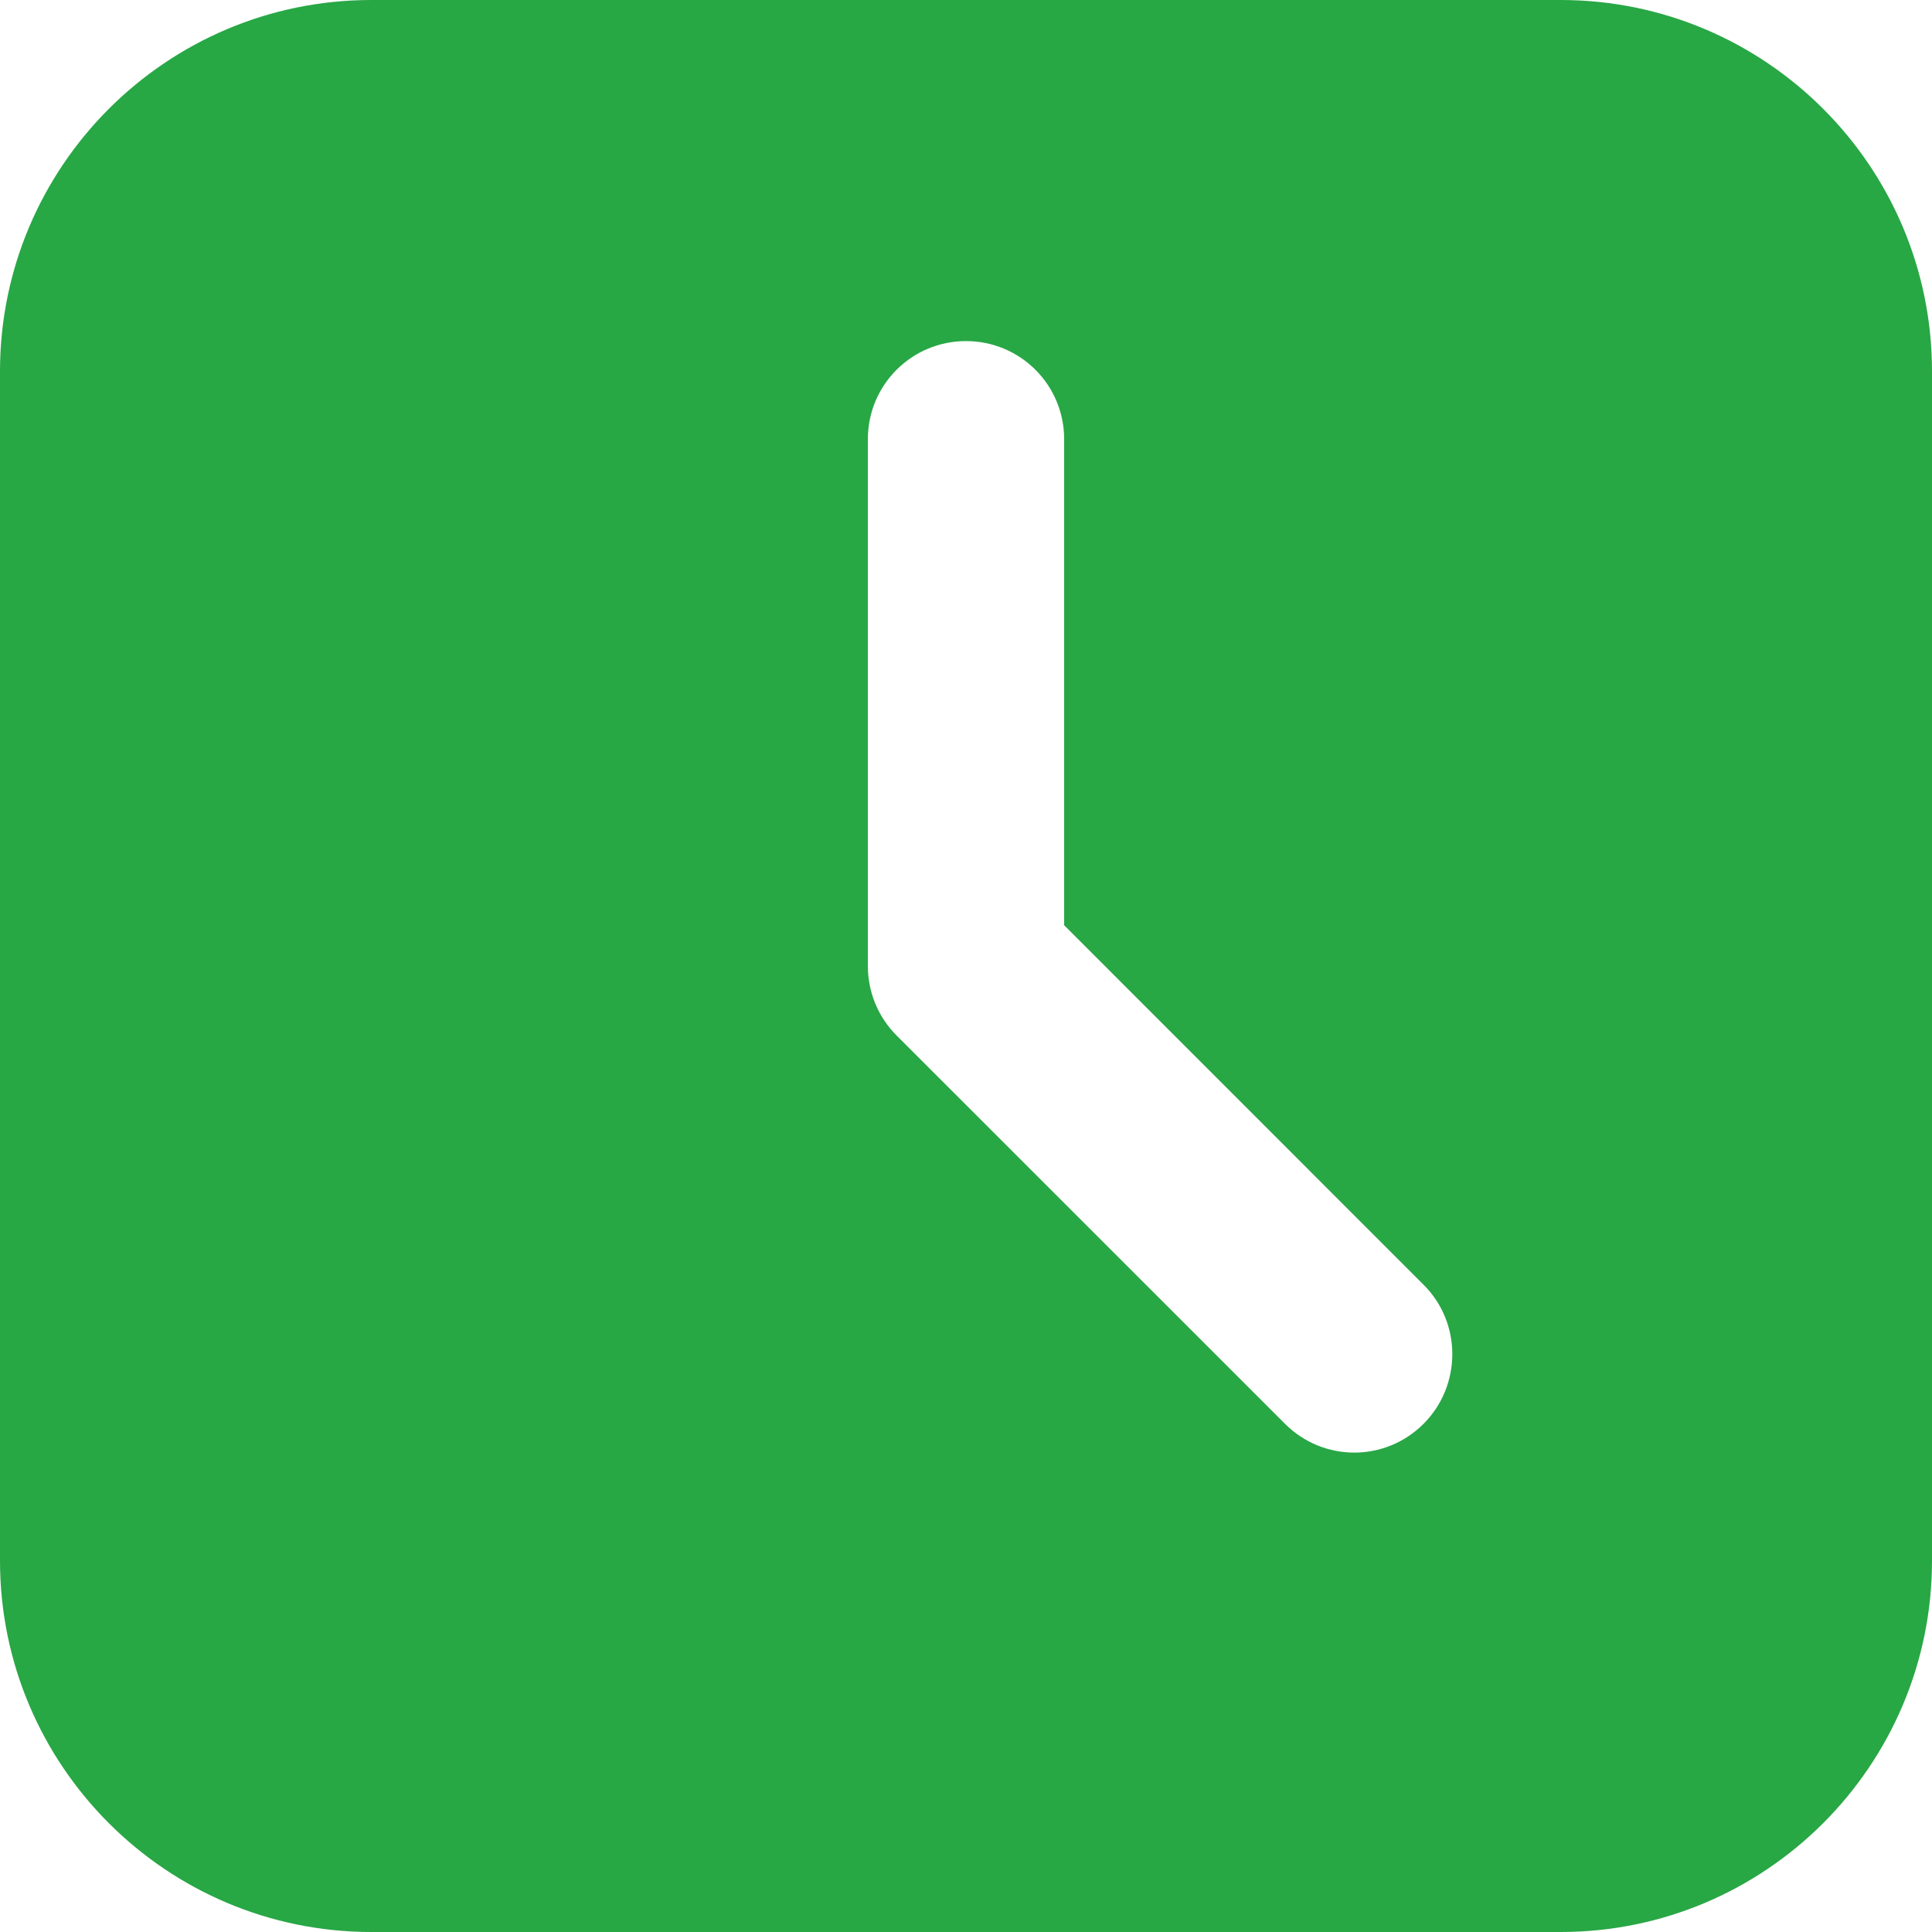 <svg width="20" height="20" viewBox="0 0 20 20" fill="none" xmlns="http://www.w3.org/2000/svg">
<path d="M16.156 0H3.844C1.723 0 0 1.723 0 3.844V16.156C0 18.277 1.723 20 3.844 20H16.156C18.277 20 20 18.277 20 16.156V3.844C20 1.723 18.277 0 16.156 0ZM14.738 14.738C14.34 15.137 13.699 15.137 13.301 14.738L9.281 10.719C9.09 10.527 8.984 10.27 8.984 10V4.547C8.984 3.984 9.438 3.531 10 3.531C10.562 3.531 11.016 3.984 11.016 4.547V9.578L14.738 13.301C15.133 13.695 15.133 14.34 14.738 14.738Z" fill="#28A745"/>
</svg>
